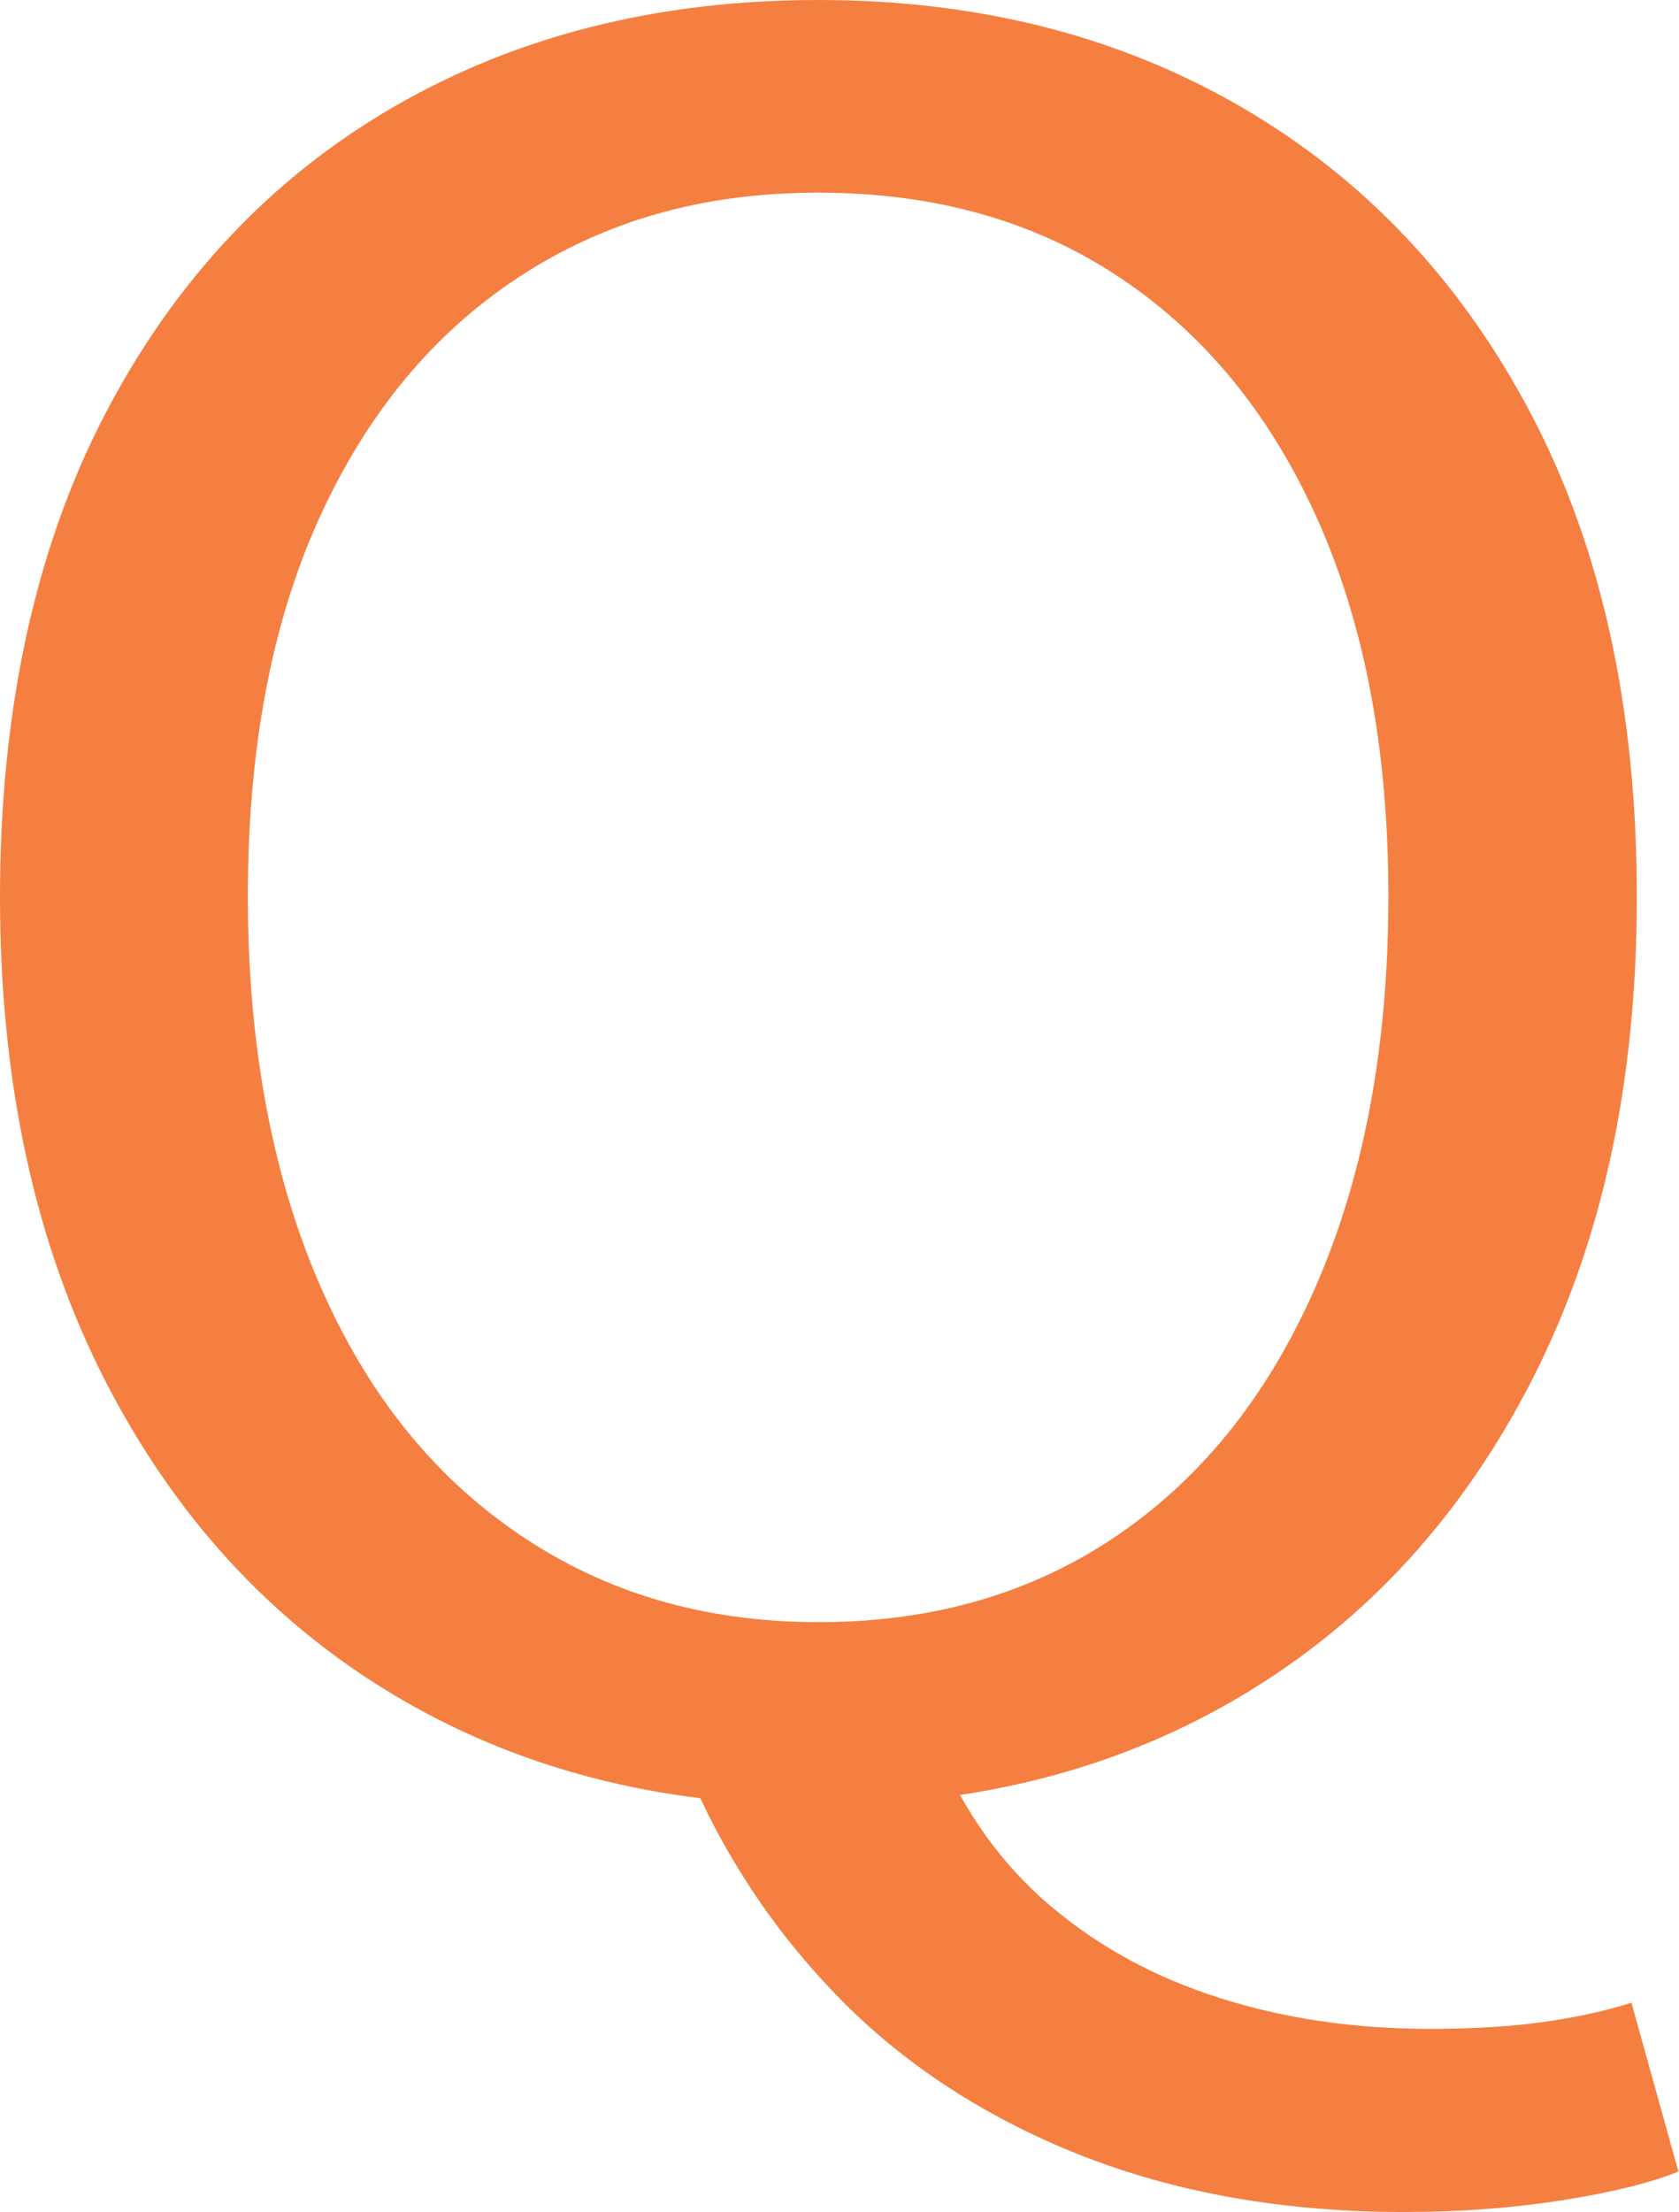 <?xml version="1.0" encoding="UTF-8"?>
<svg id="_レイヤー_1" data-name="レイヤー 1" xmlns="http://www.w3.org/2000/svg" viewBox="0 0 28.25 37.2">
  <defs>
    <style>
      .cls-1 {
        fill: #f57f41;
        stroke-width: 0px;
      }
    </style>
  </defs>
  <path class="cls-1" d="m13.77,30.36c-2.7,0-5.08-.62-7.15-1.86-2.07-1.24-3.69-3.01-4.86-5.3-1.17-2.29-1.76-5-1.76-8.12s.59-5.85,1.76-8.1c1.17-2.25,2.79-3.98,4.86-5.18,2.07-1.2,4.45-1.8,7.15-1.8s5.08.61,7.15,1.82c2.07,1.21,3.69,2.94,4.86,5.18,1.17,2.24,1.76,4.93,1.76,8.08s-.59,5.83-1.76,8.12c-1.17,2.29-2.79,4.06-4.86,5.3-2.07,1.24-4.45,1.86-7.15,1.86Zm0-3.08c1.94,0,3.62-.49,5.06-1.48,1.44-.99,2.55-2.4,3.34-4.24s1.19-4,1.19-6.48-.4-4.57-1.19-6.34-1.91-3.13-3.34-4.08-3.12-1.42-5.06-1.42-3.59.47-5.04,1.42-2.57,2.31-3.37,4.08-1.19,3.89-1.19,6.34.4,4.64,1.19,6.48,1.91,3.25,3.37,4.24c1.45.99,3.13,1.48,5.04,1.48Zm9.86,9.92c-2.02,0-3.84-.32-5.46-.96-1.61-.64-2.97-1.53-4.07-2.66-1.1-1.13-1.94-2.41-2.53-3.82l4.22-.32c.44,1.04,1.06,1.91,1.87,2.6.81.69,1.76,1.21,2.86,1.56,1.1.35,2.28.52,3.54.52.73,0,1.38-.04,1.94-.12s1.04-.19,1.45-.32l.79,2.84c-.47.19-1.12.35-1.94.48-.82.13-1.72.2-2.68.2Z"/>
</svg>
